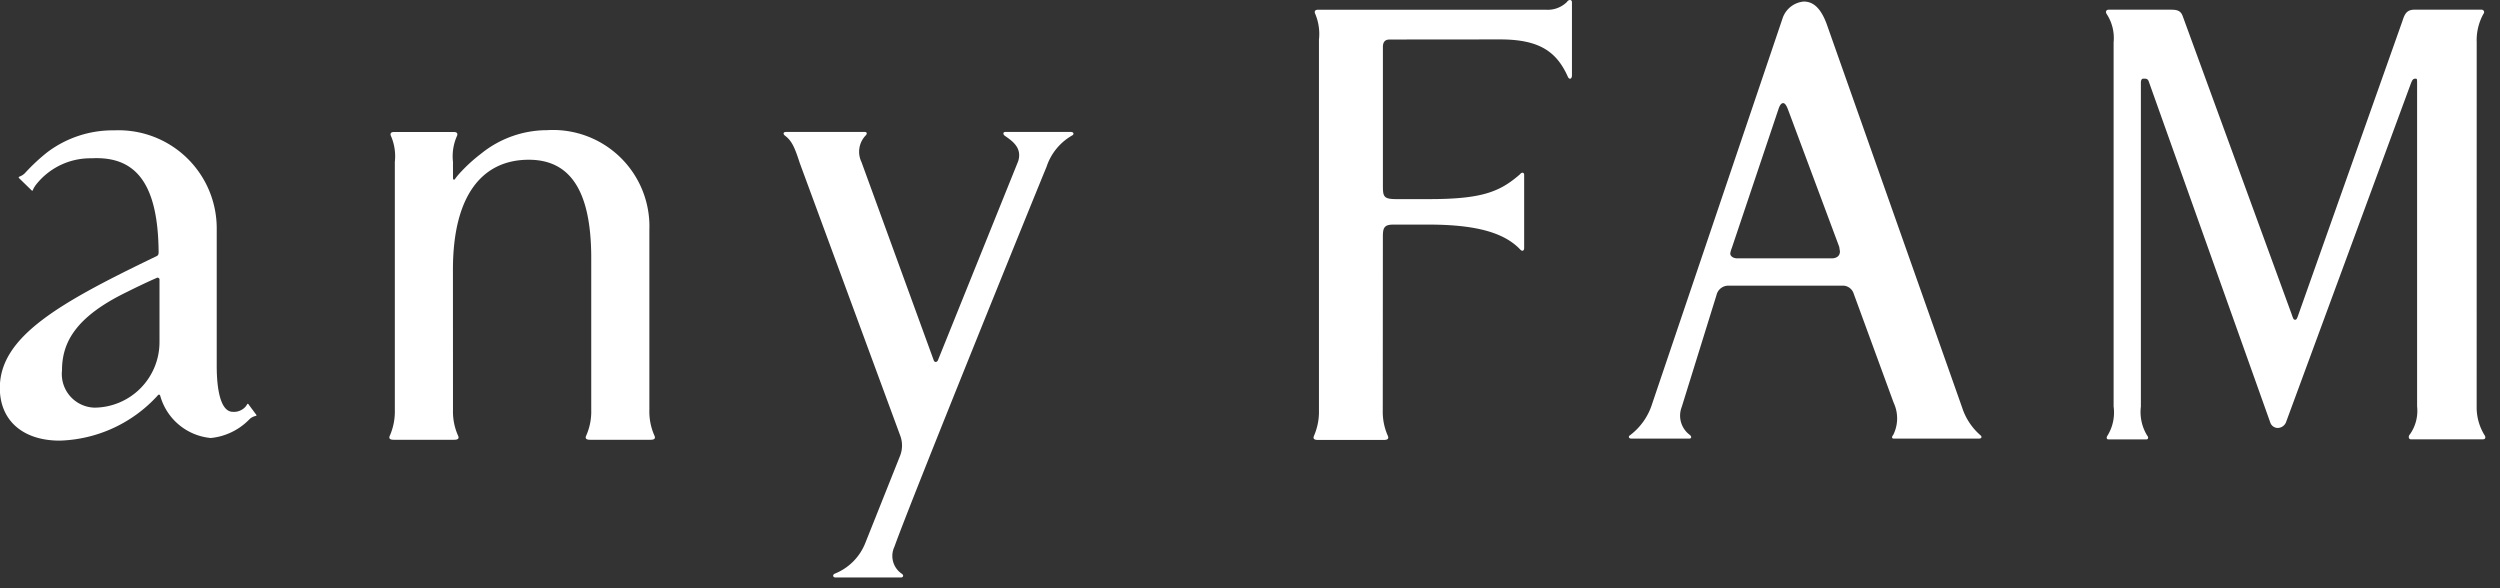 <svg xmlns="http://www.w3.org/2000/svg" xmlns:xlink="http://www.w3.org/1999/xlink" width="119" height="28" viewBox="0 0 119 28"><rect x="0" y="0" width="119" height="28" fill="#333333" stroke="none"/><defs><clipPath id="a"><rect width="119" height="28" transform="translate(30 30)" fill="none"/></clipPath></defs><g transform="translate(-30 -30)" clip-path="url(#a)"><g transform="translate(-176.349 -63.619)"><path d="M227.911,113.133a2.809,2.809,0,0,0,.237,1.212c.037.073.083.207-.174.207h-2.889c-.257,0-.211-.134-.175-.207a2.87,2.87,0,0,0,.233-1.212V101.325a2.43,2.43,0,0,0-.177-1.216c-.037-.073-.07-.208.145-.208h2.835c.216,0,.184.135.147.208a2.377,2.377,0,0,0-.182,1.216v.768c0,.07.04.1.088.06a2.176,2.176,0,0,1,.16-.208,7.591,7.591,0,0,1,1.089-1.011,5,5,0,0,1,3.143-1.119,4.589,4.589,0,0,1,4.868,4.74v8.578a2.808,2.808,0,0,0,.237,1.212c.034.073.082.207-.175.207h-2.889c-.258,0-.211-.134-.176-.207a2.811,2.811,0,0,0,.236-1.212l0-7.233c0-3.321-1.08-4.677-2.974-4.677-2.189,0-3.609,1.662-3.609,5.227Z" fill="#fff"/><path d="M254.2,99.9c-.1,0-.127.1-.024.181.376.258.834.582.639,1.211l-3.822,9.478c-.048.1-.16.11-.2-.005l-3.439-9.436a1.121,1.121,0,0,1,.187-1.248c.1-.084.078-.181-.023-.181h-3.749c-.163,0-.137.114-.06.172.323.243.461.536.708,1.305l4.773,12.951a1.346,1.346,0,0,1,.01.969l-1.671,4.19a2.592,2.592,0,0,1-1.445,1.438c-.114.052-.093.173.016.181h3.142c.1,0,.142-.111.026-.181a1.022,1.022,0,0,1-.344-1.282c.767-2.165,7.061-17.672,7.237-18.073a2.68,2.68,0,0,1,1.241-1.514c.078-.054.053-.156-.079-.156Z" fill="#fff"/><path d="M213.8,106.852c-.393.168-1.017.467-1.4.661-2.455,1.187-3.1,2.409-3.1,3.738a1.6,1.6,0,0,0,1.558,1.772,3.119,3.119,0,0,0,3.083-3.118l0-2.955a.094.094,0,0,0-.141-.1m.1-1.189c-.018-3.251-1.045-4.623-3.193-4.507a3.29,3.29,0,0,0-2.632,1.241,1.355,1.355,0,0,0-.146.231c-.022.062-.028.093-.076.054l-.6-.585c-.025-.034-.021-.053.041-.077a.694.694,0,0,0,.241-.157,9.106,9.106,0,0,1,1.048-.982,5.171,5.171,0,0,1,3.213-1.055,4.671,4.671,0,0,1,4.869,4.73v6.481c0,1.163.195,2.187.768,2.187a.724.724,0,0,0,.425-.1.645.645,0,0,0,.247-.245c.03-.053.054-.053.09.012l.349.468c.02.024.029.05-.037.064a.613.613,0,0,0-.277.147,2.963,2.963,0,0,1-1.848.9,2.761,2.761,0,0,1-2.406-2.01c-.026-.072-.079-.074-.133,0a6.561,6.561,0,0,1-4.649,2.135c-1.76,0-2.853-.961-2.853-2.508,0-2.442,2.819-4.041,7.464-6.274a.149.149,0,0,0,.09-.14" fill="#fff"/><path d="M293.931,105.592l-.034-.222-2.445-6.554c-.074-.193-.149-.289-.223-.289s-.148.065-.215.257l-2.232,6.643a1.157,1.157,0,0,0-.073.257c0,.132.148.233.329.233h4.491c.26,0,.4-.128.4-.325m5.822,7.439a2.934,2.934,0,0,0,.875,1.313c.071.061.056.152-.076.152h-4.057c-.1,0-.107-.081-.026-.175a1.761,1.761,0,0,0,.02-1.532l-1.9-5.186a.546.546,0,0,0-.474-.386H288.6a.577.577,0,0,0-.546.449l-1.655,5.326a1.14,1.14,0,0,0,.385,1.329c.1.084.079.175-.024.175H284c-.125,0-.151-.1-.071-.152a2.991,2.991,0,0,0,1.066-1.515l6.212-18.36a1.172,1.172,0,0,1,1-.776c.409,0,.781.247,1.082,1.041Z" fill="#fff"/><path d="M324.238,112.967a2.519,2.519,0,0,0,.366,1.351c.073.1.071.213-.078.213h-3.418c-.111,0-.137-.147-.048-.236a1.937,1.937,0,0,0,.343-1.328V97.587c0-.194,0-.224-.074-.224-.135,0-.161.085-.221.227l-5.951,16.143a.435.435,0,0,1-.393.257.379.379,0,0,1-.349-.257l-5.787-16.24c-.051-.143-.148-.13-.261-.13-.072,0-.112.069-.112.2v15.407a2.147,2.147,0,0,0,.3,1.383c.075.076.05.181-.033.181h-1.809c-.1,0-.107-.1-.046-.181a2.1,2.1,0,0,0,.29-1.383V95.63a2.089,2.089,0,0,0-.334-1.35c-.057-.092-.035-.2.112-.2h2.859c.326,0,.547,0,.657.32l5.183,14.182c.071.2.081.258.17.258.07,0,.1-.1.166-.291l4.922-13.894c.106-.319.183-.575.583-.575h3.2a.118.118,0,0,1,.085.2,2.589,2.589,0,0,0-.32,1.35Z" fill="#fff"/><path d="M272.5,95.5c-.209,0-.325.1-.325.358v6.569c0,.546.02.67.641.67h1.556c2.523,0,3.368-.346,4.327-1.18.09-.12.2-.09.2.024v3.481c0,.151-.1.162-.174.088-.713-.764-1.982-1.2-4.365-1.2h-1.686c-.442,0-.5.158-.5.575l-.005,8.256a2.8,2.8,0,0,0,.235,1.21c.034.075.079.209-.174.209h-3.155c-.254,0-.207-.134-.175-.209a2.863,2.863,0,0,0,.231-1.21V95.508a2.463,2.463,0,0,0-.174-1.221c-.036-.074-.067-.206.145-.206h10.817a1.3,1.3,0,0,0,1.016-.368c.085-.132.239-.123.239.016v3.479c0,.149-.1.223-.185.087-.542-1.232-1.38-1.8-3.237-1.8Z" fill="#fff"/></g></g></svg>